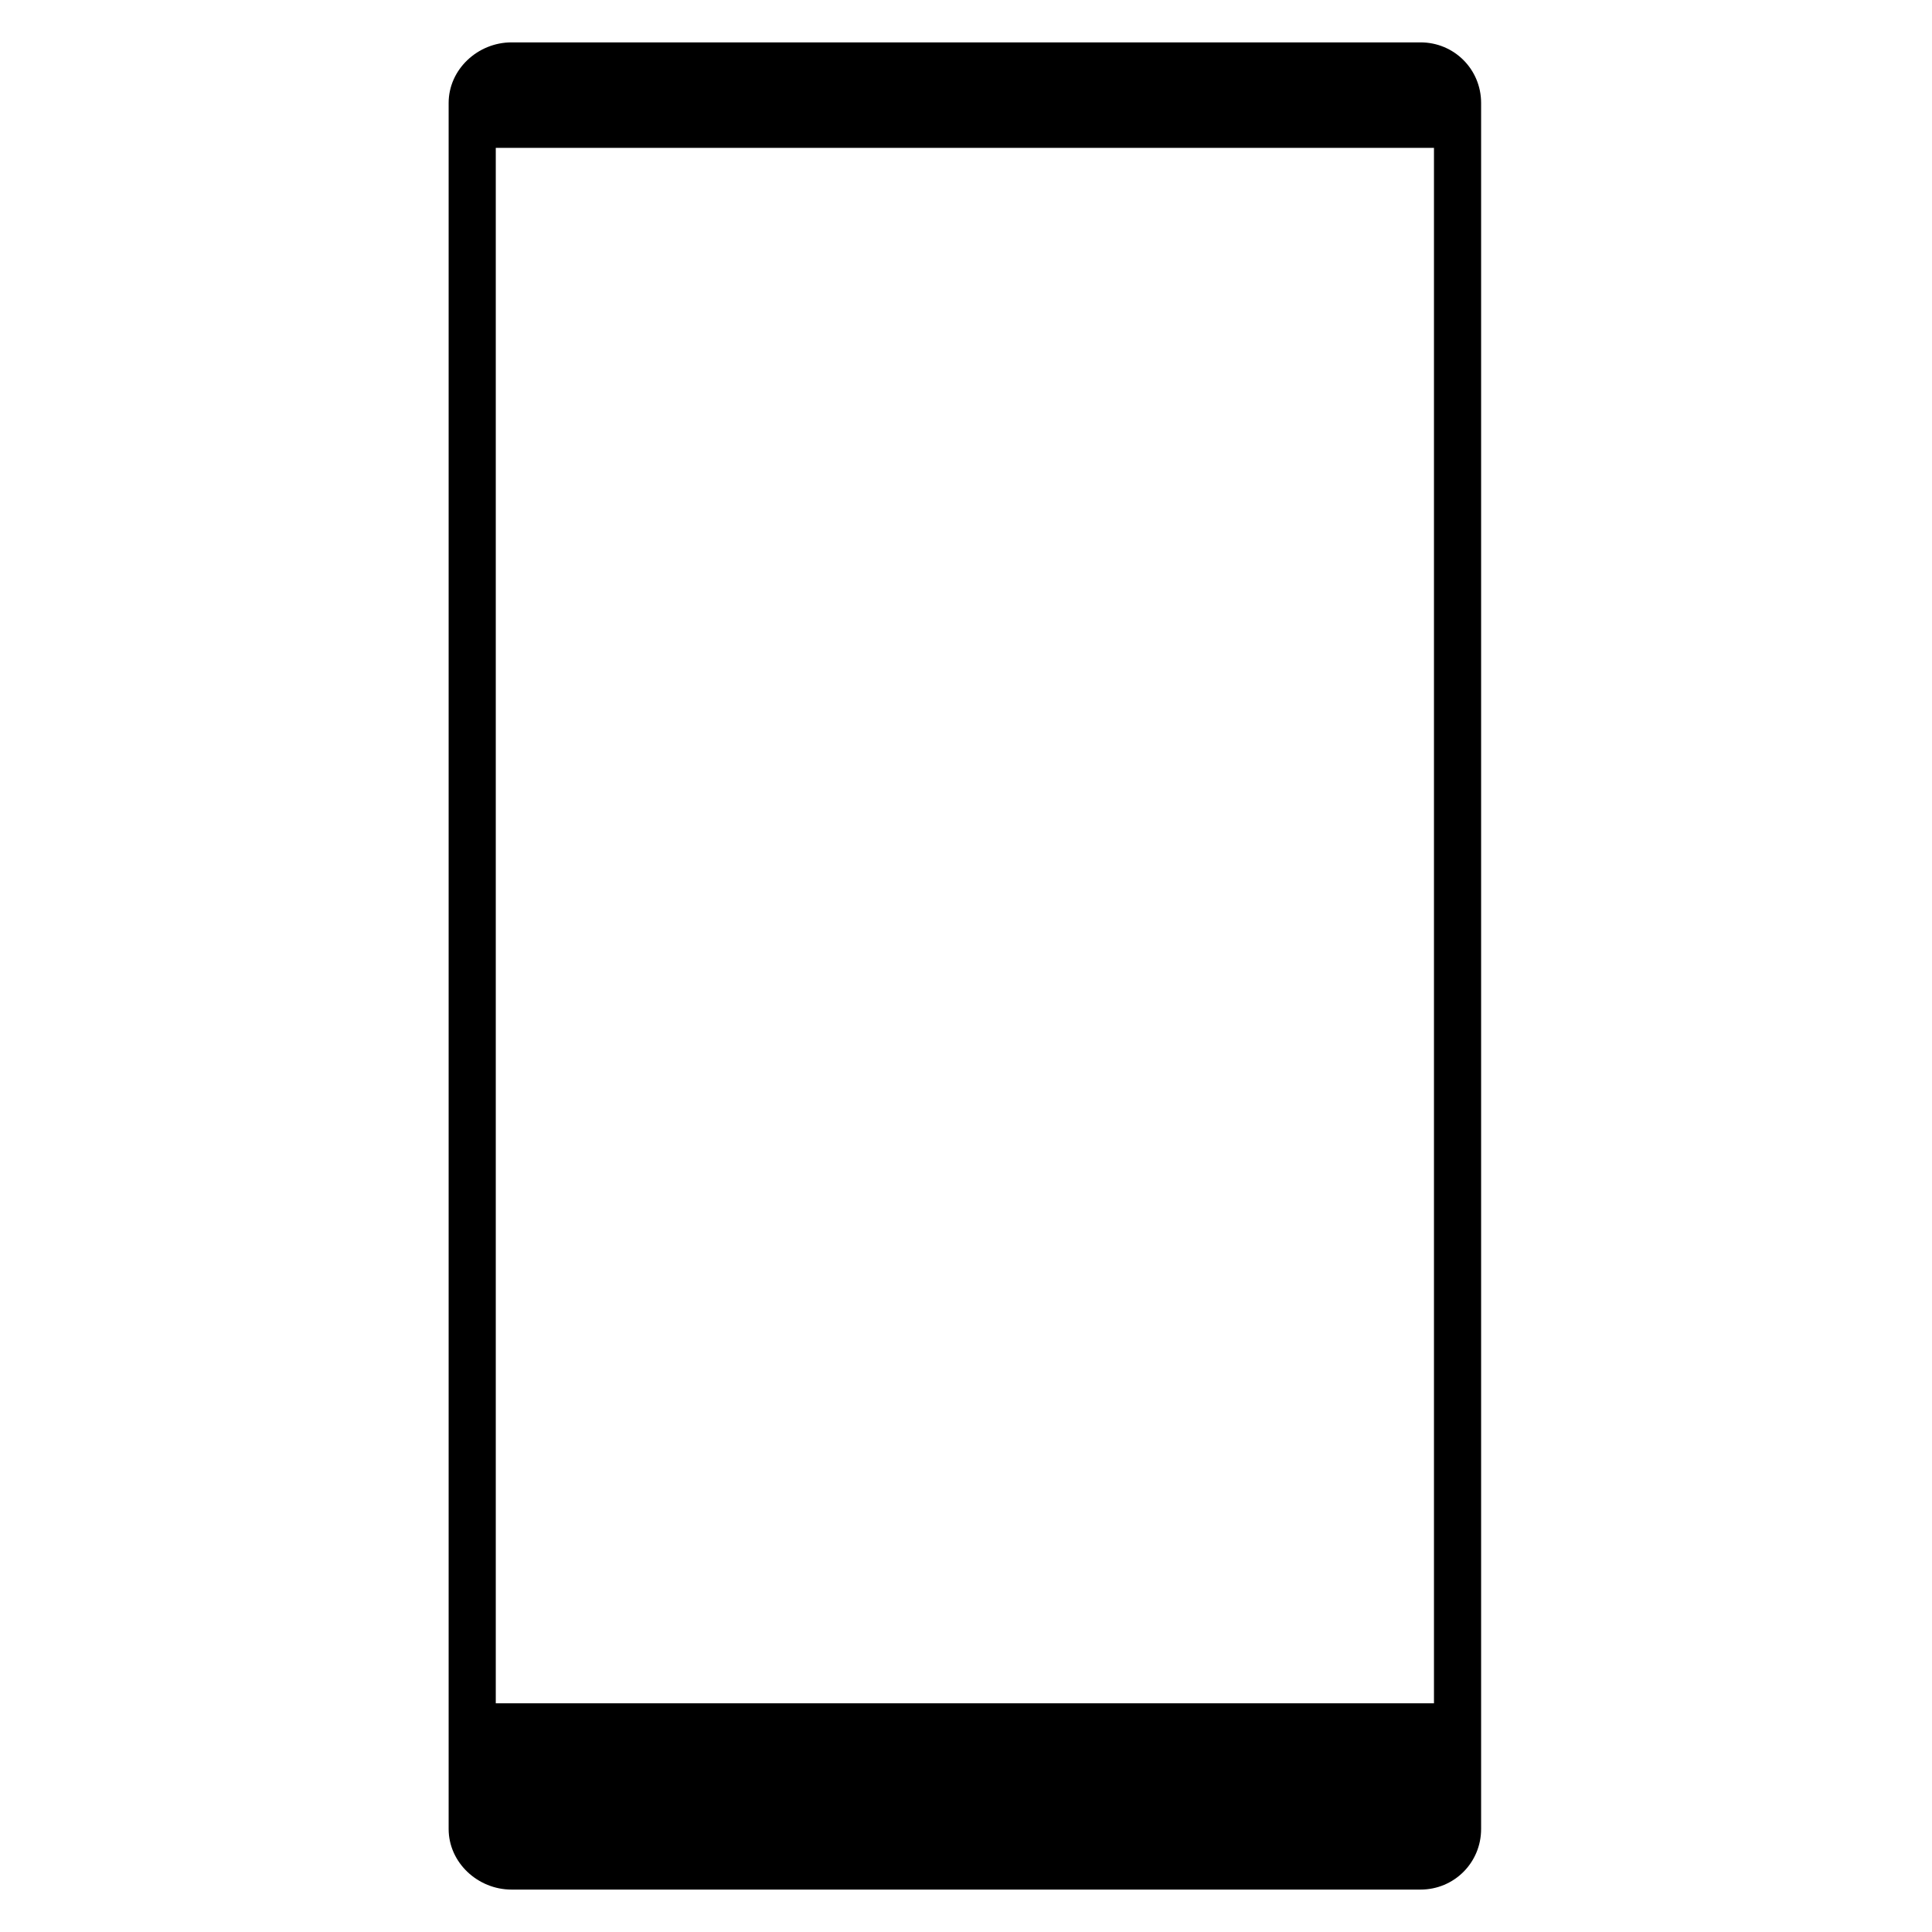 <?xml version="1.0" encoding="UTF-8"?>
<!-- Uploaded to: SVG Repo, www.svgrepo.com, Generator: SVG Repo Mixer Tools -->
<svg fill="#000000" width="800px" height="800px" version="1.1" viewBox="144 144 512 512" xmlns="http://www.w3.org/2000/svg">
 <path d="m279.55 155.23h240.9c8.922 0 16.059 7.137 16.059 16.059v457.41c0 8.922-7.137 16.059-16.059 16.059h-240.9c-8.922 0-16.656-7.137-16.656-16.059v-457.41c0-8.922 7.734-16.059 16.656-16.059zm-4.164 27.957h248.63v412.21h-248.63z" fill-rule="evenodd"/>
</svg>